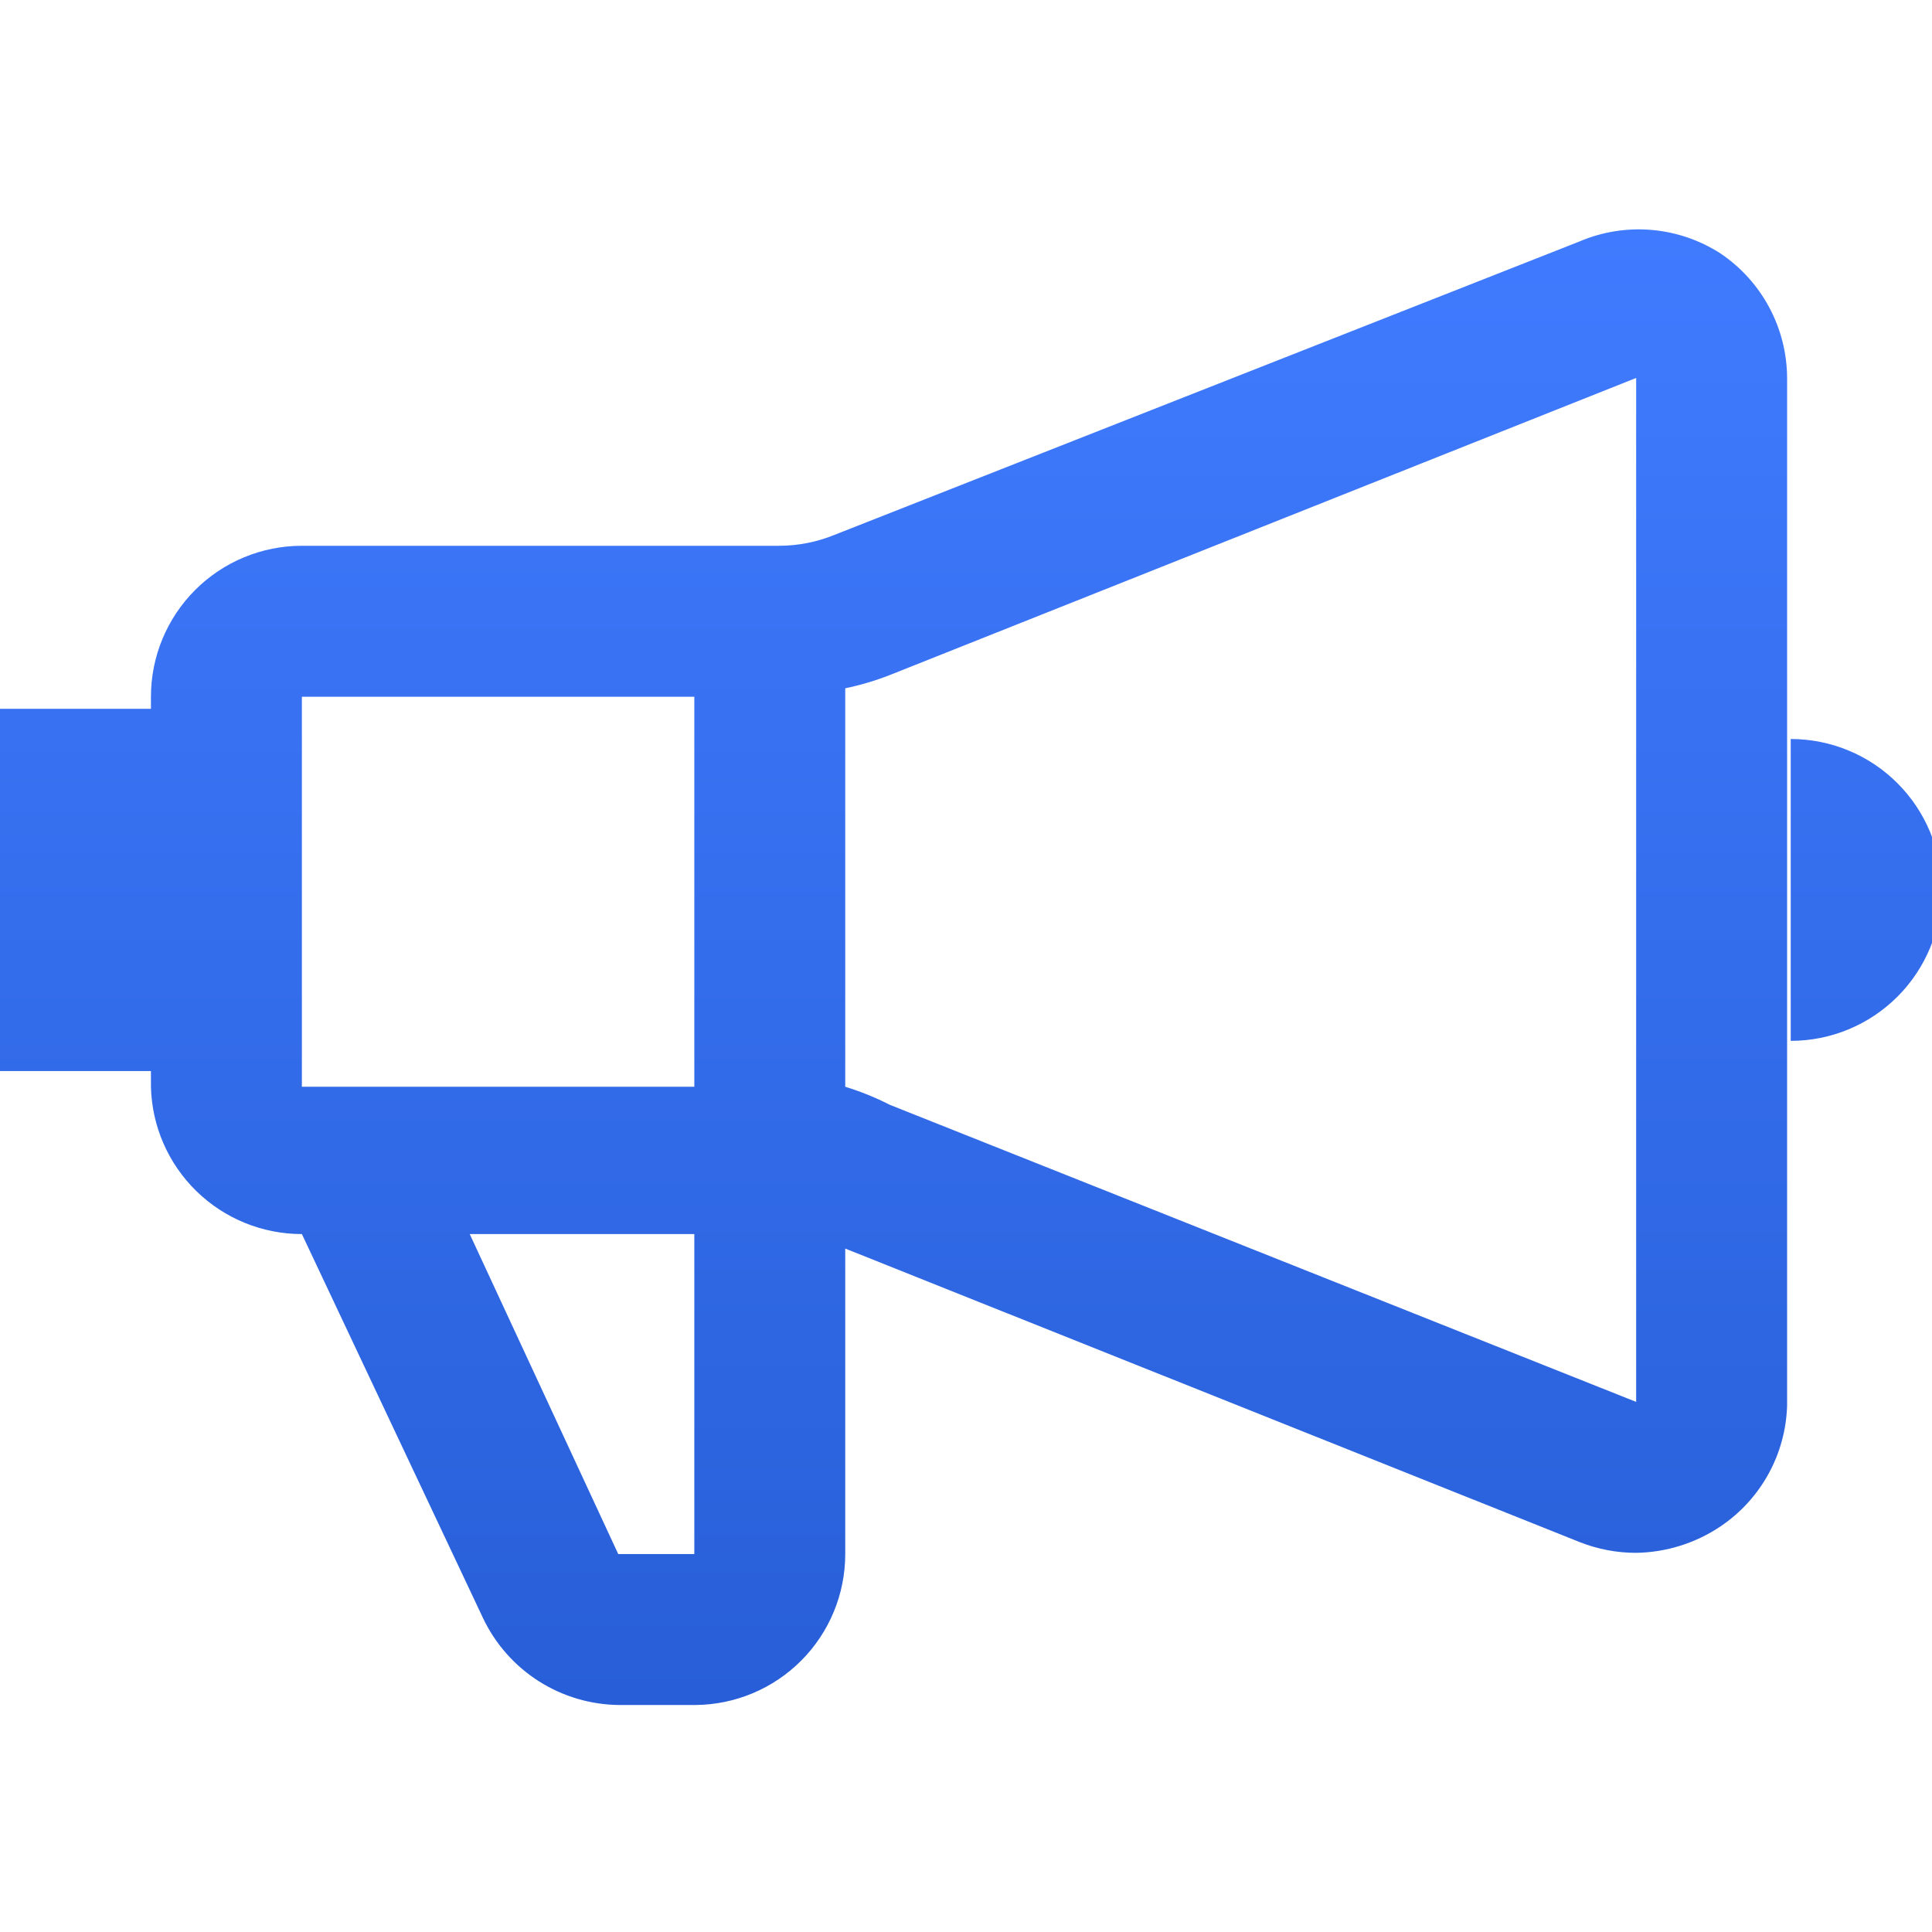 <svg xmlns="http://www.w3.org/2000/svg" width="103" height="103" viewBox="0 0 103 103" fill="none"><g clip-path="url(#clip0_7_252)"><path d="M91.734 13.519C90.628 12.803 89.362 12.37 88.049 12.258 86.735 12.145 85.415 12.357 84.203 12.875L44.483 28.518c-.94.383-1.946.58-2.961.579H16.094c-2.134.0-4.181.848-5.69 2.357-1.509 1.509-2.357 3.556-2.357 5.69V37.788H0V57.101H8.047v.837C8.097 60.038 8.967 62.036 10.471 63.503 11.975 64.971 13.993 65.792 16.094 65.791L25.75 86.263C26.404 87.641 27.433 88.807 28.72 89.627 30.007 90.447 31.499 90.887 33.024 90.898H37.08C39.203 90.881 41.233 90.025 42.728 88.518 44.224 87.011 45.063 84.974 45.062 82.851V66.564l39.14 15.643C85.165 82.59 86.192 82.787 87.228 82.786 88.836 82.76 90.401 82.269 91.734 81.37 92.793 80.655 93.667 79.698 94.282 78.579 94.898 77.46 95.238 76.21 95.275 74.933V20.149C95.269 18.84 94.944 17.551 94.326 16.395 93.71 15.24 92.82 14.252 91.734 13.519zM37.016 37.145V57.938H16.094V37.145H37.016zm0 45.706H32.96L25.042 65.791H37.016V82.851zM47.444 58.903C46.68 58.513 45.883 58.19 45.062 57.938V36.694C45.875 36.526 46.672 36.289 47.444 35.986L87.228 20.149v54.59L47.444 58.903zM95.468 39.398V55.491C97.602 55.491 99.649 54.644 101.158 53.135 102.667 51.625 103.515 49.579 103.515 47.444S102.667 43.264 101.158 41.755C99.649 40.245 97.602 39.398 95.468 39.398z" fill="url(#paint0_linear_7_252)"/></g><defs><linearGradient id="paint0_linear_7_252" x1="51.758" y1="12.228" x2="51.758" y2="90.898" gradientUnits="userSpaceOnUse"><stop stop-color="#407bff"/><stop offset="1" stop-color="#285fd8"/></linearGradient><clipPath id="clip0_7_252"><rect width="103" height="103" fill="#fff"/></clipPath></defs></svg>